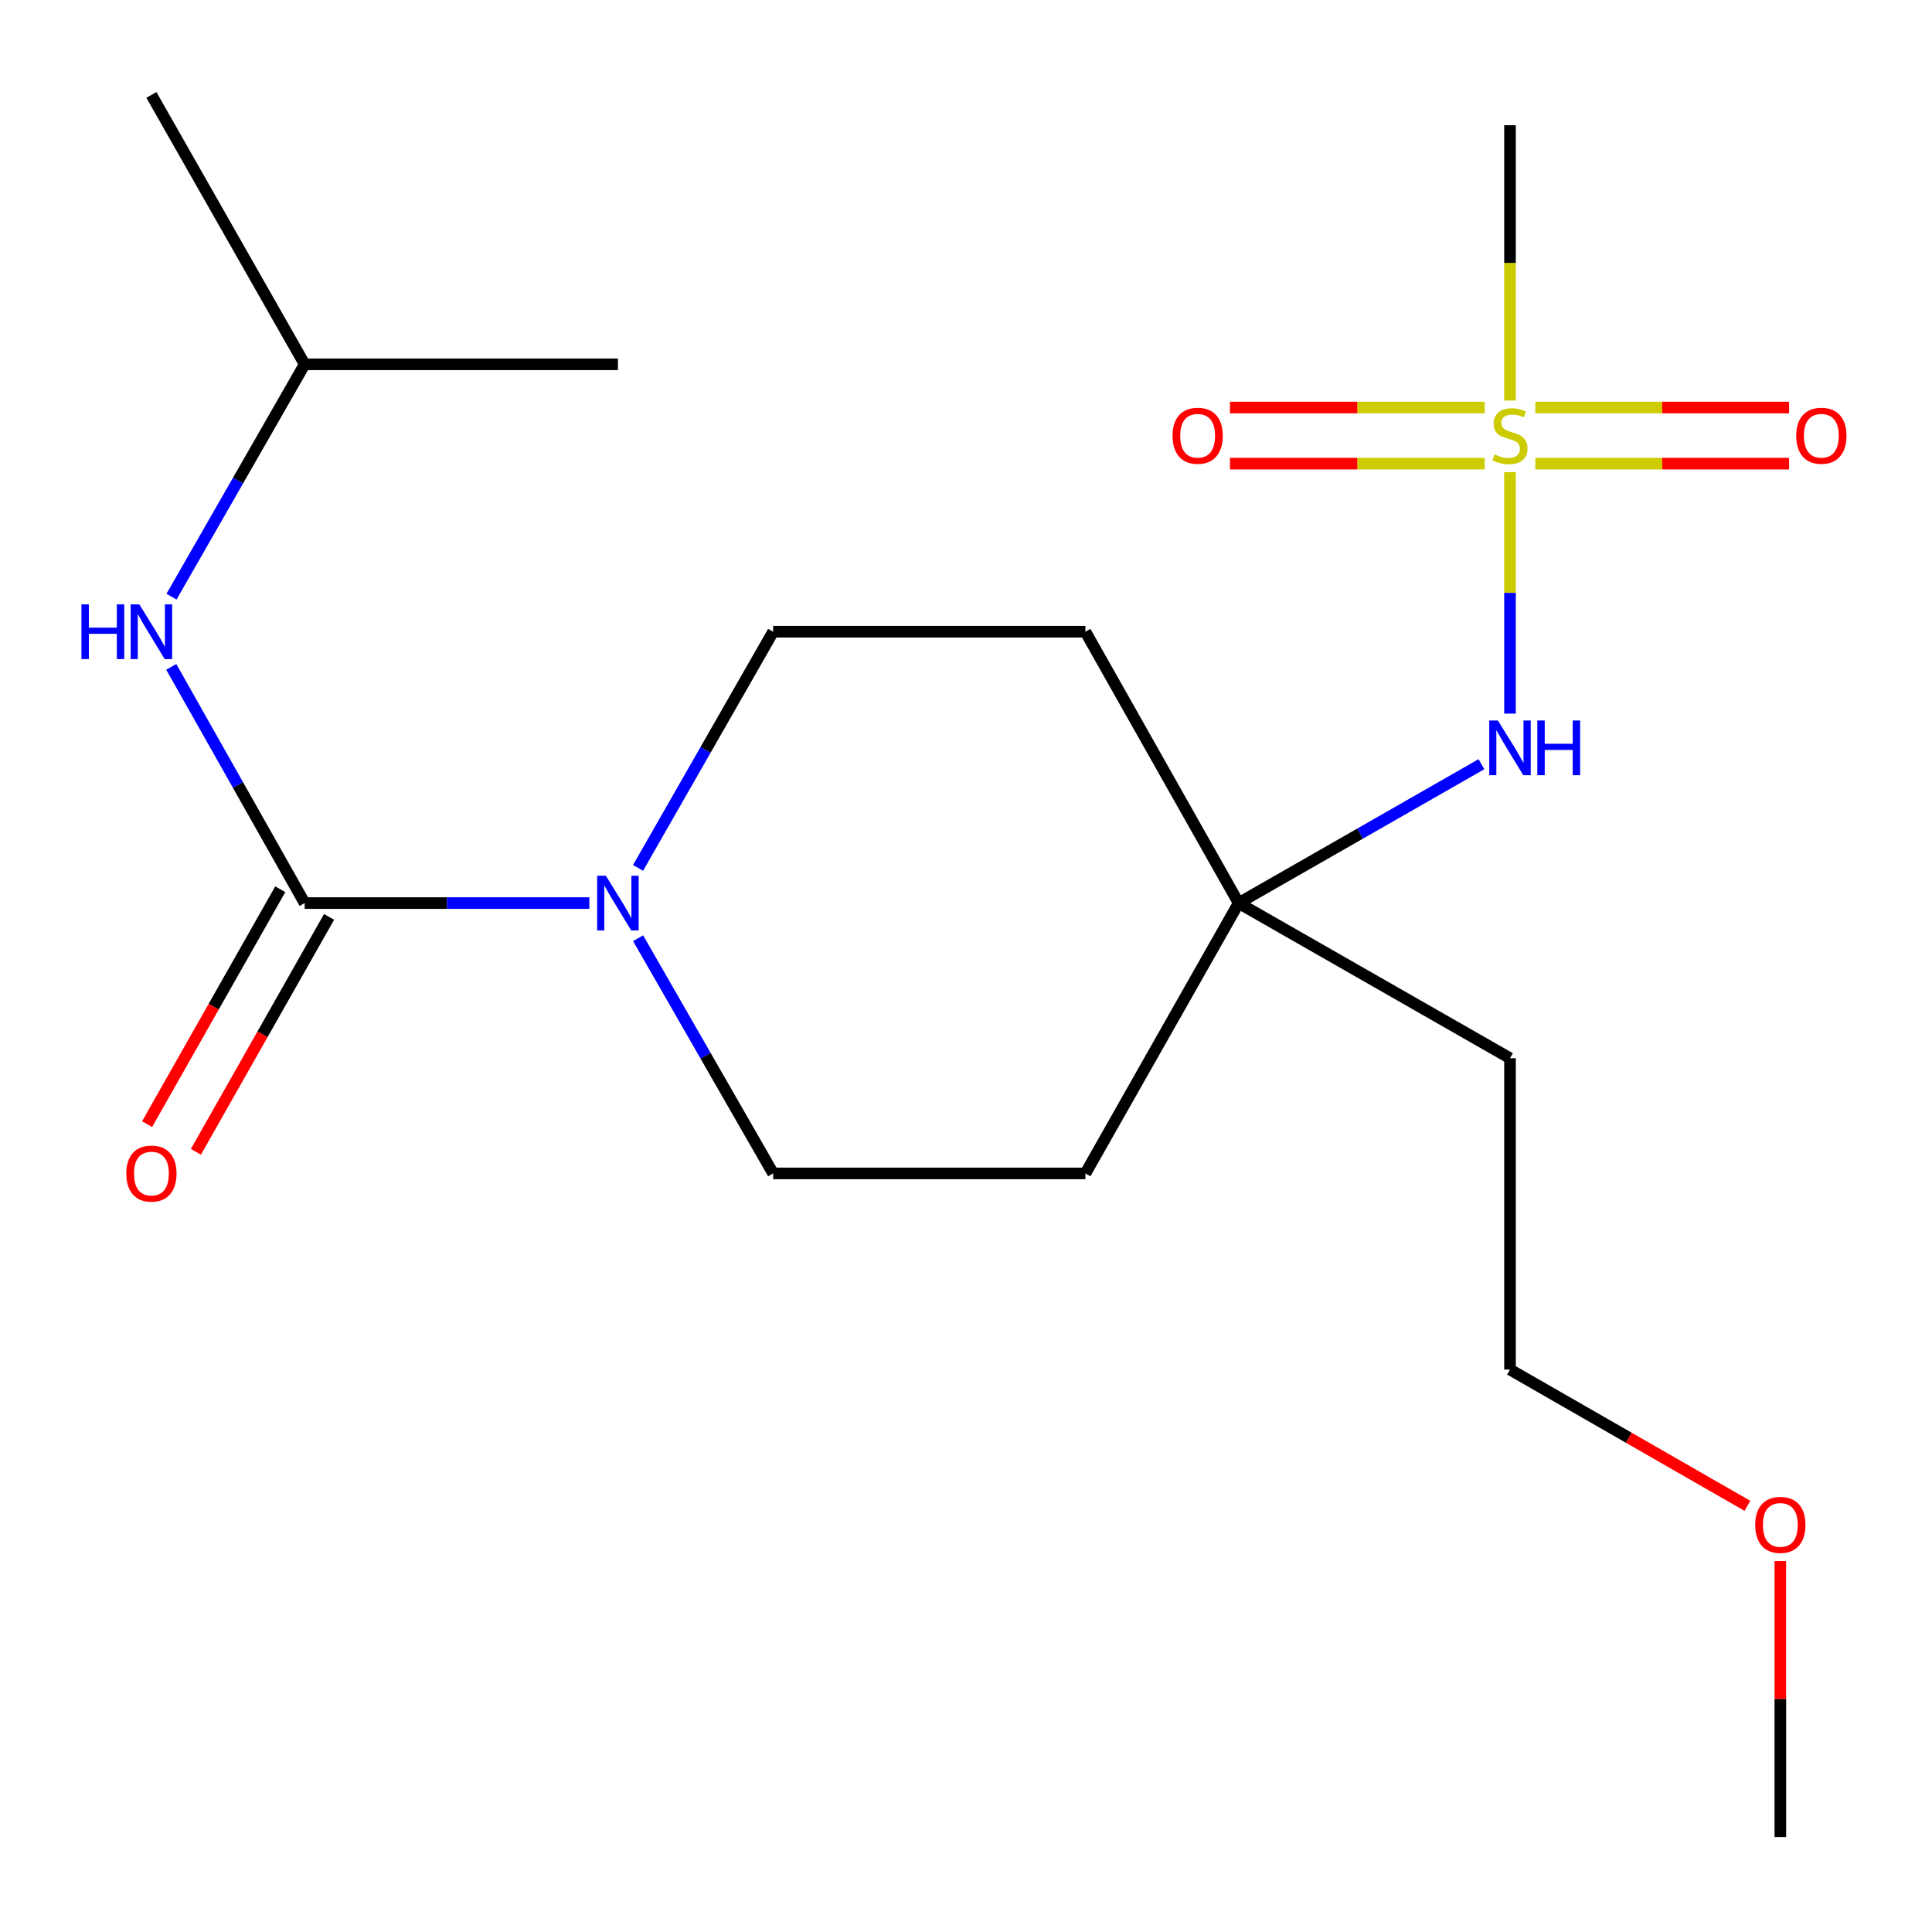 <?xml version='1.0' encoding='iso-8859-1'?>
<svg version='1.1' baseProfile='full'
              xmlns='http://www.w3.org/2000/svg'
                      xmlns:rdkit='http://www.rdkit.org/xml'
                      xmlns:xlink='http://www.w3.org/1999/xlink'
                  xml:space='preserve'
width='1000px' height='1000px' viewBox='0 0 1000 1000'>
<!-- END OF HEADER -->
<rect style='opacity:1.0;fill:#FFFFFF;stroke:none' width='1000' height='1000' x='0' y='0'> </rect>
<path class='bond-2' d='M 781.571,244.383 L 781.571,306.873' style='fill:none;fill-rule:evenodd;stroke:#CCCC00;stroke-width:6px;stroke-linecap:butt;stroke-linejoin:miter;stroke-opacity:1' />
<path class='bond-2' d='M 781.571,306.873 L 781.571,369.363' style='fill:none;fill-rule:evenodd;stroke:#0000FF;stroke-width:6px;stroke-linecap:butt;stroke-linejoin:miter;stroke-opacity:1' />
<path class='bond-5' d='M 794.68,239.981 L 860.355,239.981' style='fill:none;fill-rule:evenodd;stroke:#CCCC00;stroke-width:6px;stroke-linecap:butt;stroke-linejoin:miter;stroke-opacity:1' />
<path class='bond-5' d='M 860.355,239.981 L 926.03,239.981' style='fill:none;fill-rule:evenodd;stroke:#FF0000;stroke-width:6px;stroke-linecap:butt;stroke-linejoin:miter;stroke-opacity:1' />
<path class='bond-5' d='M 794.68,210.944 L 860.355,210.944' style='fill:none;fill-rule:evenodd;stroke:#CCCC00;stroke-width:6px;stroke-linecap:butt;stroke-linejoin:miter;stroke-opacity:1' />
<path class='bond-5' d='M 860.355,210.944 L 926.03,210.944' style='fill:none;fill-rule:evenodd;stroke:#FF0000;stroke-width:6px;stroke-linecap:butt;stroke-linejoin:miter;stroke-opacity:1' />
<path class='bond-6' d='M 768.45,210.944 L 702.537,210.944' style='fill:none;fill-rule:evenodd;stroke:#CCCC00;stroke-width:6px;stroke-linecap:butt;stroke-linejoin:miter;stroke-opacity:1' />
<path class='bond-6' d='M 702.537,210.944 L 636.624,210.944' style='fill:none;fill-rule:evenodd;stroke:#FF0000;stroke-width:6px;stroke-linecap:butt;stroke-linejoin:miter;stroke-opacity:1' />
<path class='bond-6' d='M 768.45,239.981 L 702.537,239.981' style='fill:none;fill-rule:evenodd;stroke:#CCCC00;stroke-width:6px;stroke-linecap:butt;stroke-linejoin:miter;stroke-opacity:1' />
<path class='bond-6' d='M 702.537,239.981 L 636.624,239.981' style='fill:none;fill-rule:evenodd;stroke:#FF0000;stroke-width:6px;stroke-linecap:butt;stroke-linejoin:miter;stroke-opacity:1' />
<path class='bond-12' d='M 781.571,207.326 L 781.571,136.072' style='fill:none;fill-rule:evenodd;stroke:#CCCC00;stroke-width:6px;stroke-linecap:butt;stroke-linejoin:miter;stroke-opacity:1' />
<path class='bond-12' d='M 781.571,136.072 L 781.571,64.818' style='fill:none;fill-rule:evenodd;stroke:#000000;stroke-width:6px;stroke-linecap:butt;stroke-linejoin:miter;stroke-opacity:1' />
<path class='bond-0' d='M 157.691,467.429 L 231.367,467.429' style='fill:none;fill-rule:evenodd;stroke:#000000;stroke-width:6px;stroke-linecap:butt;stroke-linejoin:miter;stroke-opacity:1' />
<path class='bond-0' d='M 231.367,467.429 L 305.042,467.429' style='fill:none;fill-rule:evenodd;stroke:#0000FF;stroke-width:6px;stroke-linecap:butt;stroke-linejoin:miter;stroke-opacity:1' />
<path class='bond-3' d='M 157.691,467.429 L 123.168,406.302' style='fill:none;fill-rule:evenodd;stroke:#000000;stroke-width:6px;stroke-linecap:butt;stroke-linejoin:miter;stroke-opacity:1' />
<path class='bond-3' d='M 123.168,406.302 L 88.644,345.175' style='fill:none;fill-rule:evenodd;stroke:#0000FF;stroke-width:6px;stroke-linecap:butt;stroke-linejoin:miter;stroke-opacity:1' />
<path class='bond-7' d='M 145.061,460.269 L 110.598,521.064' style='fill:none;fill-rule:evenodd;stroke:#000000;stroke-width:6px;stroke-linecap:butt;stroke-linejoin:miter;stroke-opacity:1' />
<path class='bond-7' d='M 110.598,521.064 L 76.136,581.859' style='fill:none;fill-rule:evenodd;stroke:#FF0000;stroke-width:6px;stroke-linecap:butt;stroke-linejoin:miter;stroke-opacity:1' />
<path class='bond-7' d='M 170.322,474.589 L 135.86,535.384' style='fill:none;fill-rule:evenodd;stroke:#000000;stroke-width:6px;stroke-linecap:butt;stroke-linejoin:miter;stroke-opacity:1' />
<path class='bond-7' d='M 135.86,535.384 L 101.397,596.178' style='fill:none;fill-rule:evenodd;stroke:#FF0000;stroke-width:6px;stroke-linecap:butt;stroke-linejoin:miter;stroke-opacity:1' />
<path class='bond-1' d='M 330.249,449.224 L 365.212,388.103' style='fill:none;fill-rule:evenodd;stroke:#0000FF;stroke-width:6px;stroke-linecap:butt;stroke-linejoin:miter;stroke-opacity:1' />
<path class='bond-1' d='M 365.212,388.103 L 400.174,326.982' style='fill:none;fill-rule:evenodd;stroke:#000000;stroke-width:6px;stroke-linecap:butt;stroke-linejoin:miter;stroke-opacity:1' />
<path class='bond-20' d='M 330.281,485.623 L 365.228,546.491' style='fill:none;fill-rule:evenodd;stroke:#0000FF;stroke-width:6px;stroke-linecap:butt;stroke-linejoin:miter;stroke-opacity:1' />
<path class='bond-20' d='M 365.228,546.491 L 400.174,607.36' style='fill:none;fill-rule:evenodd;stroke:#000000;stroke-width:6px;stroke-linecap:butt;stroke-linejoin:miter;stroke-opacity:1' />
<path class='bond-4' d='M 766.786,395.548 L 703.955,431.489' style='fill:none;fill-rule:evenodd;stroke:#0000FF;stroke-width:6px;stroke-linecap:butt;stroke-linejoin:miter;stroke-opacity:1' />
<path class='bond-4' d='M 703.955,431.489 L 641.124,467.429' style='fill:none;fill-rule:evenodd;stroke:#000000;stroke-width:6px;stroke-linecap:butt;stroke-linejoin:miter;stroke-opacity:1' />
<path class='bond-14' d='M 88.77,308.834 L 123.23,248.701' style='fill:none;fill-rule:evenodd;stroke:#0000FF;stroke-width:6px;stroke-linecap:butt;stroke-linejoin:miter;stroke-opacity:1' />
<path class='bond-14' d='M 123.23,248.701 L 157.691,188.568' style='fill:none;fill-rule:evenodd;stroke:#000000;stroke-width:6px;stroke-linecap:butt;stroke-linejoin:miter;stroke-opacity:1' />
<path class='bond-10' d='M 641.124,467.429 L 561.802,607.36' style='fill:none;fill-rule:evenodd;stroke:#000000;stroke-width:6px;stroke-linecap:butt;stroke-linejoin:miter;stroke-opacity:1' />
<path class='bond-11' d='M 641.124,467.429 L 561.802,326.982' style='fill:none;fill-rule:evenodd;stroke:#000000;stroke-width:6px;stroke-linecap:butt;stroke-linejoin:miter;stroke-opacity:1' />
<path class='bond-13' d='M 641.124,467.429 L 781.571,547.735' style='fill:none;fill-rule:evenodd;stroke:#000000;stroke-width:6px;stroke-linecap:butt;stroke-linejoin:miter;stroke-opacity:1' />
<path class='bond-8' d='M 400.174,607.36 L 561.802,607.36' style='fill:none;fill-rule:evenodd;stroke:#000000;stroke-width:6px;stroke-linecap:butt;stroke-linejoin:miter;stroke-opacity:1' />
<path class='bond-9' d='M 400.174,326.982 L 561.802,326.982' style='fill:none;fill-rule:evenodd;stroke:#000000;stroke-width:6px;stroke-linecap:butt;stroke-linejoin:miter;stroke-opacity:1' />
<path class='bond-16' d='M 781.571,547.735 L 781.571,708.88' style='fill:none;fill-rule:evenodd;stroke:#000000;stroke-width:6px;stroke-linecap:butt;stroke-linejoin:miter;stroke-opacity:1' />
<path class='bond-18' d='M 157.691,188.568 L 78.369,49.138' style='fill:none;fill-rule:evenodd;stroke:#000000;stroke-width:6px;stroke-linecap:butt;stroke-linejoin:miter;stroke-opacity:1' />
<path class='bond-19' d='M 157.691,188.568 L 319.836,188.568' style='fill:none;fill-rule:evenodd;stroke:#000000;stroke-width:6px;stroke-linecap:butt;stroke-linejoin:miter;stroke-opacity:1' />
<path class='bond-15' d='M 904.468,779.424 L 843.02,744.152' style='fill:none;fill-rule:evenodd;stroke:#FF0000;stroke-width:6px;stroke-linecap:butt;stroke-linejoin:miter;stroke-opacity:1' />
<path class='bond-15' d='M 843.02,744.152 L 781.571,708.88' style='fill:none;fill-rule:evenodd;stroke:#000000;stroke-width:6px;stroke-linecap:butt;stroke-linejoin:miter;stroke-opacity:1' />
<path class='bond-17' d='M 921.502,808.003 L 921.502,879.433' style='fill:none;fill-rule:evenodd;stroke:#FF0000;stroke-width:6px;stroke-linecap:butt;stroke-linejoin:miter;stroke-opacity:1' />
<path class='bond-17' d='M 921.502,879.433 L 921.502,950.862' style='fill:none;fill-rule:evenodd;stroke:#000000;stroke-width:6px;stroke-linecap:butt;stroke-linejoin:miter;stroke-opacity:1' />
<path  class='atom-0' d='M 773.571 235.182
Q 773.891 235.302, 775.211 235.862
Q 776.531 236.422, 777.971 236.782
Q 779.451 237.102, 780.891 237.102
Q 783.571 237.102, 785.131 235.822
Q 786.691 234.502, 786.691 232.222
Q 786.691 230.662, 785.891 229.702
Q 785.131 228.742, 783.931 228.222
Q 782.731 227.702, 780.731 227.102
Q 778.211 226.342, 776.691 225.622
Q 775.211 224.902, 774.131 223.382
Q 773.091 221.862, 773.091 219.302
Q 773.091 215.742, 775.491 213.542
Q 777.931 211.342, 782.731 211.342
Q 786.011 211.342, 789.731 212.902
L 788.811 215.982
Q 785.411 214.582, 782.851 214.582
Q 780.091 214.582, 778.571 215.742
Q 777.051 216.862, 777.091 218.822
Q 777.091 220.342, 777.851 221.262
Q 778.651 222.182, 779.771 222.702
Q 780.931 223.222, 782.851 223.822
Q 785.411 224.622, 786.931 225.422
Q 788.451 226.222, 789.531 227.862
Q 790.651 229.462, 790.651 232.222
Q 790.651 236.142, 788.011 238.262
Q 785.411 240.342, 781.051 240.342
Q 778.531 240.342, 776.611 239.782
Q 774.731 239.262, 772.491 238.342
L 773.571 235.182
' fill='#CCCC00'/>
<path  class='atom-2' d='M 313.576 453.269
L 322.856 468.269
Q 323.776 469.749, 325.256 472.429
Q 326.736 475.109, 326.816 475.269
L 326.816 453.269
L 330.576 453.269
L 330.576 481.589
L 326.696 481.589
L 316.736 465.189
Q 315.576 463.269, 314.336 461.069
Q 313.136 458.869, 312.776 458.189
L 312.776 481.589
L 309.096 481.589
L 309.096 453.269
L 313.576 453.269
' fill='#0000FF'/>
<path  class='atom-3' d='M 775.311 372.931
L 784.591 387.931
Q 785.511 389.411, 786.991 392.091
Q 788.471 394.771, 788.551 394.931
L 788.551 372.931
L 792.311 372.931
L 792.311 401.251
L 788.431 401.251
L 778.471 384.851
Q 777.311 382.931, 776.071 380.731
Q 774.871 378.531, 774.511 377.851
L 774.511 401.251
L 770.831 401.251
L 770.831 372.931
L 775.311 372.931
' fill='#0000FF'/>
<path  class='atom-3' d='M 795.711 372.931
L 799.551 372.931
L 799.551 384.971
L 814.031 384.971
L 814.031 372.931
L 817.871 372.931
L 817.871 401.251
L 814.031 401.251
L 814.031 388.171
L 799.551 388.171
L 799.551 401.251
L 795.711 401.251
L 795.711 372.931
' fill='#0000FF'/>
<path  class='atom-4' d='M 42.149 312.822
L 45.989 312.822
L 45.989 324.862
L 60.469 324.862
L 60.469 312.822
L 64.309 312.822
L 64.309 341.142
L 60.469 341.142
L 60.469 328.062
L 45.989 328.062
L 45.989 341.142
L 42.149 341.142
L 42.149 312.822
' fill='#0000FF'/>
<path  class='atom-4' d='M 72.109 312.822
L 81.389 327.822
Q 82.309 329.302, 83.789 331.982
Q 85.269 334.662, 85.349 334.822
L 85.349 312.822
L 89.109 312.822
L 89.109 341.142
L 85.229 341.142
L 75.269 324.742
Q 74.109 322.822, 72.869 320.622
Q 71.669 318.422, 71.309 317.742
L 71.309 341.142
L 67.629 341.142
L 67.629 312.822
L 72.109 312.822
' fill='#0000FF'/>
<path  class='atom-6' d='M 929.732 225.542
Q 929.732 218.742, 933.092 214.942
Q 936.452 211.142, 942.732 211.142
Q 949.012 211.142, 952.372 214.942
Q 955.732 218.742, 955.732 225.542
Q 955.732 232.422, 952.332 236.342
Q 948.932 240.222, 942.732 240.222
Q 936.492 240.222, 933.092 236.342
Q 929.732 232.462, 929.732 225.542
M 942.732 237.022
Q 947.052 237.022, 949.372 234.142
Q 951.732 231.222, 951.732 225.542
Q 951.732 219.982, 949.372 217.182
Q 947.052 214.342, 942.732 214.342
Q 938.412 214.342, 936.052 217.142
Q 933.732 219.942, 933.732 225.542
Q 933.732 231.262, 936.052 234.142
Q 938.412 237.022, 942.732 237.022
' fill='#FF0000'/>
<path  class='atom-7' d='M 606.911 225.542
Q 606.911 218.742, 610.271 214.942
Q 613.631 211.142, 619.911 211.142
Q 626.191 211.142, 629.551 214.942
Q 632.911 218.742, 632.911 225.542
Q 632.911 232.422, 629.511 236.342
Q 626.111 240.222, 619.911 240.222
Q 613.671 240.222, 610.271 236.342
Q 606.911 232.462, 606.911 225.542
M 619.911 237.022
Q 624.231 237.022, 626.551 234.142
Q 628.911 231.222, 628.911 225.542
Q 628.911 219.982, 626.551 217.182
Q 624.231 214.342, 619.911 214.342
Q 615.591 214.342, 613.231 217.142
Q 610.911 219.942, 610.911 225.542
Q 610.911 231.262, 613.231 234.142
Q 615.591 237.022, 619.911 237.022
' fill='#FF0000'/>
<path  class='atom-8' d='M 65.369 607.44
Q 65.369 600.64, 68.729 596.84
Q 72.089 593.04, 78.369 593.04
Q 84.649 593.04, 88.009 596.84
Q 91.369 600.64, 91.369 607.44
Q 91.369 614.32, 87.969 618.24
Q 84.569 622.12, 78.369 622.12
Q 72.129 622.12, 68.729 618.24
Q 65.369 614.36, 65.369 607.44
M 78.369 618.92
Q 82.689 618.92, 85.009 616.04
Q 87.369 613.12, 87.369 607.44
Q 87.369 601.88, 85.009 599.08
Q 82.689 596.24, 78.369 596.24
Q 74.049 596.24, 71.689 599.04
Q 69.369 601.84, 69.369 607.44
Q 69.369 613.16, 71.689 616.04
Q 74.049 618.92, 78.369 618.92
' fill='#FF0000'/>
<path  class='atom-16' d='M 908.502 789.282
Q 908.502 782.482, 911.862 778.682
Q 915.222 774.882, 921.502 774.882
Q 927.782 774.882, 931.142 778.682
Q 934.502 782.482, 934.502 789.282
Q 934.502 796.162, 931.102 800.082
Q 927.702 803.962, 921.502 803.962
Q 915.262 803.962, 911.862 800.082
Q 908.502 796.202, 908.502 789.282
M 921.502 800.762
Q 925.822 800.762, 928.142 797.882
Q 930.502 794.962, 930.502 789.282
Q 930.502 783.722, 928.142 780.922
Q 925.822 778.082, 921.502 778.082
Q 917.182 778.082, 914.822 780.882
Q 912.502 783.682, 912.502 789.282
Q 912.502 795.002, 914.822 797.882
Q 917.182 800.762, 921.502 800.762
' fill='#FF0000'/>
</svg>
